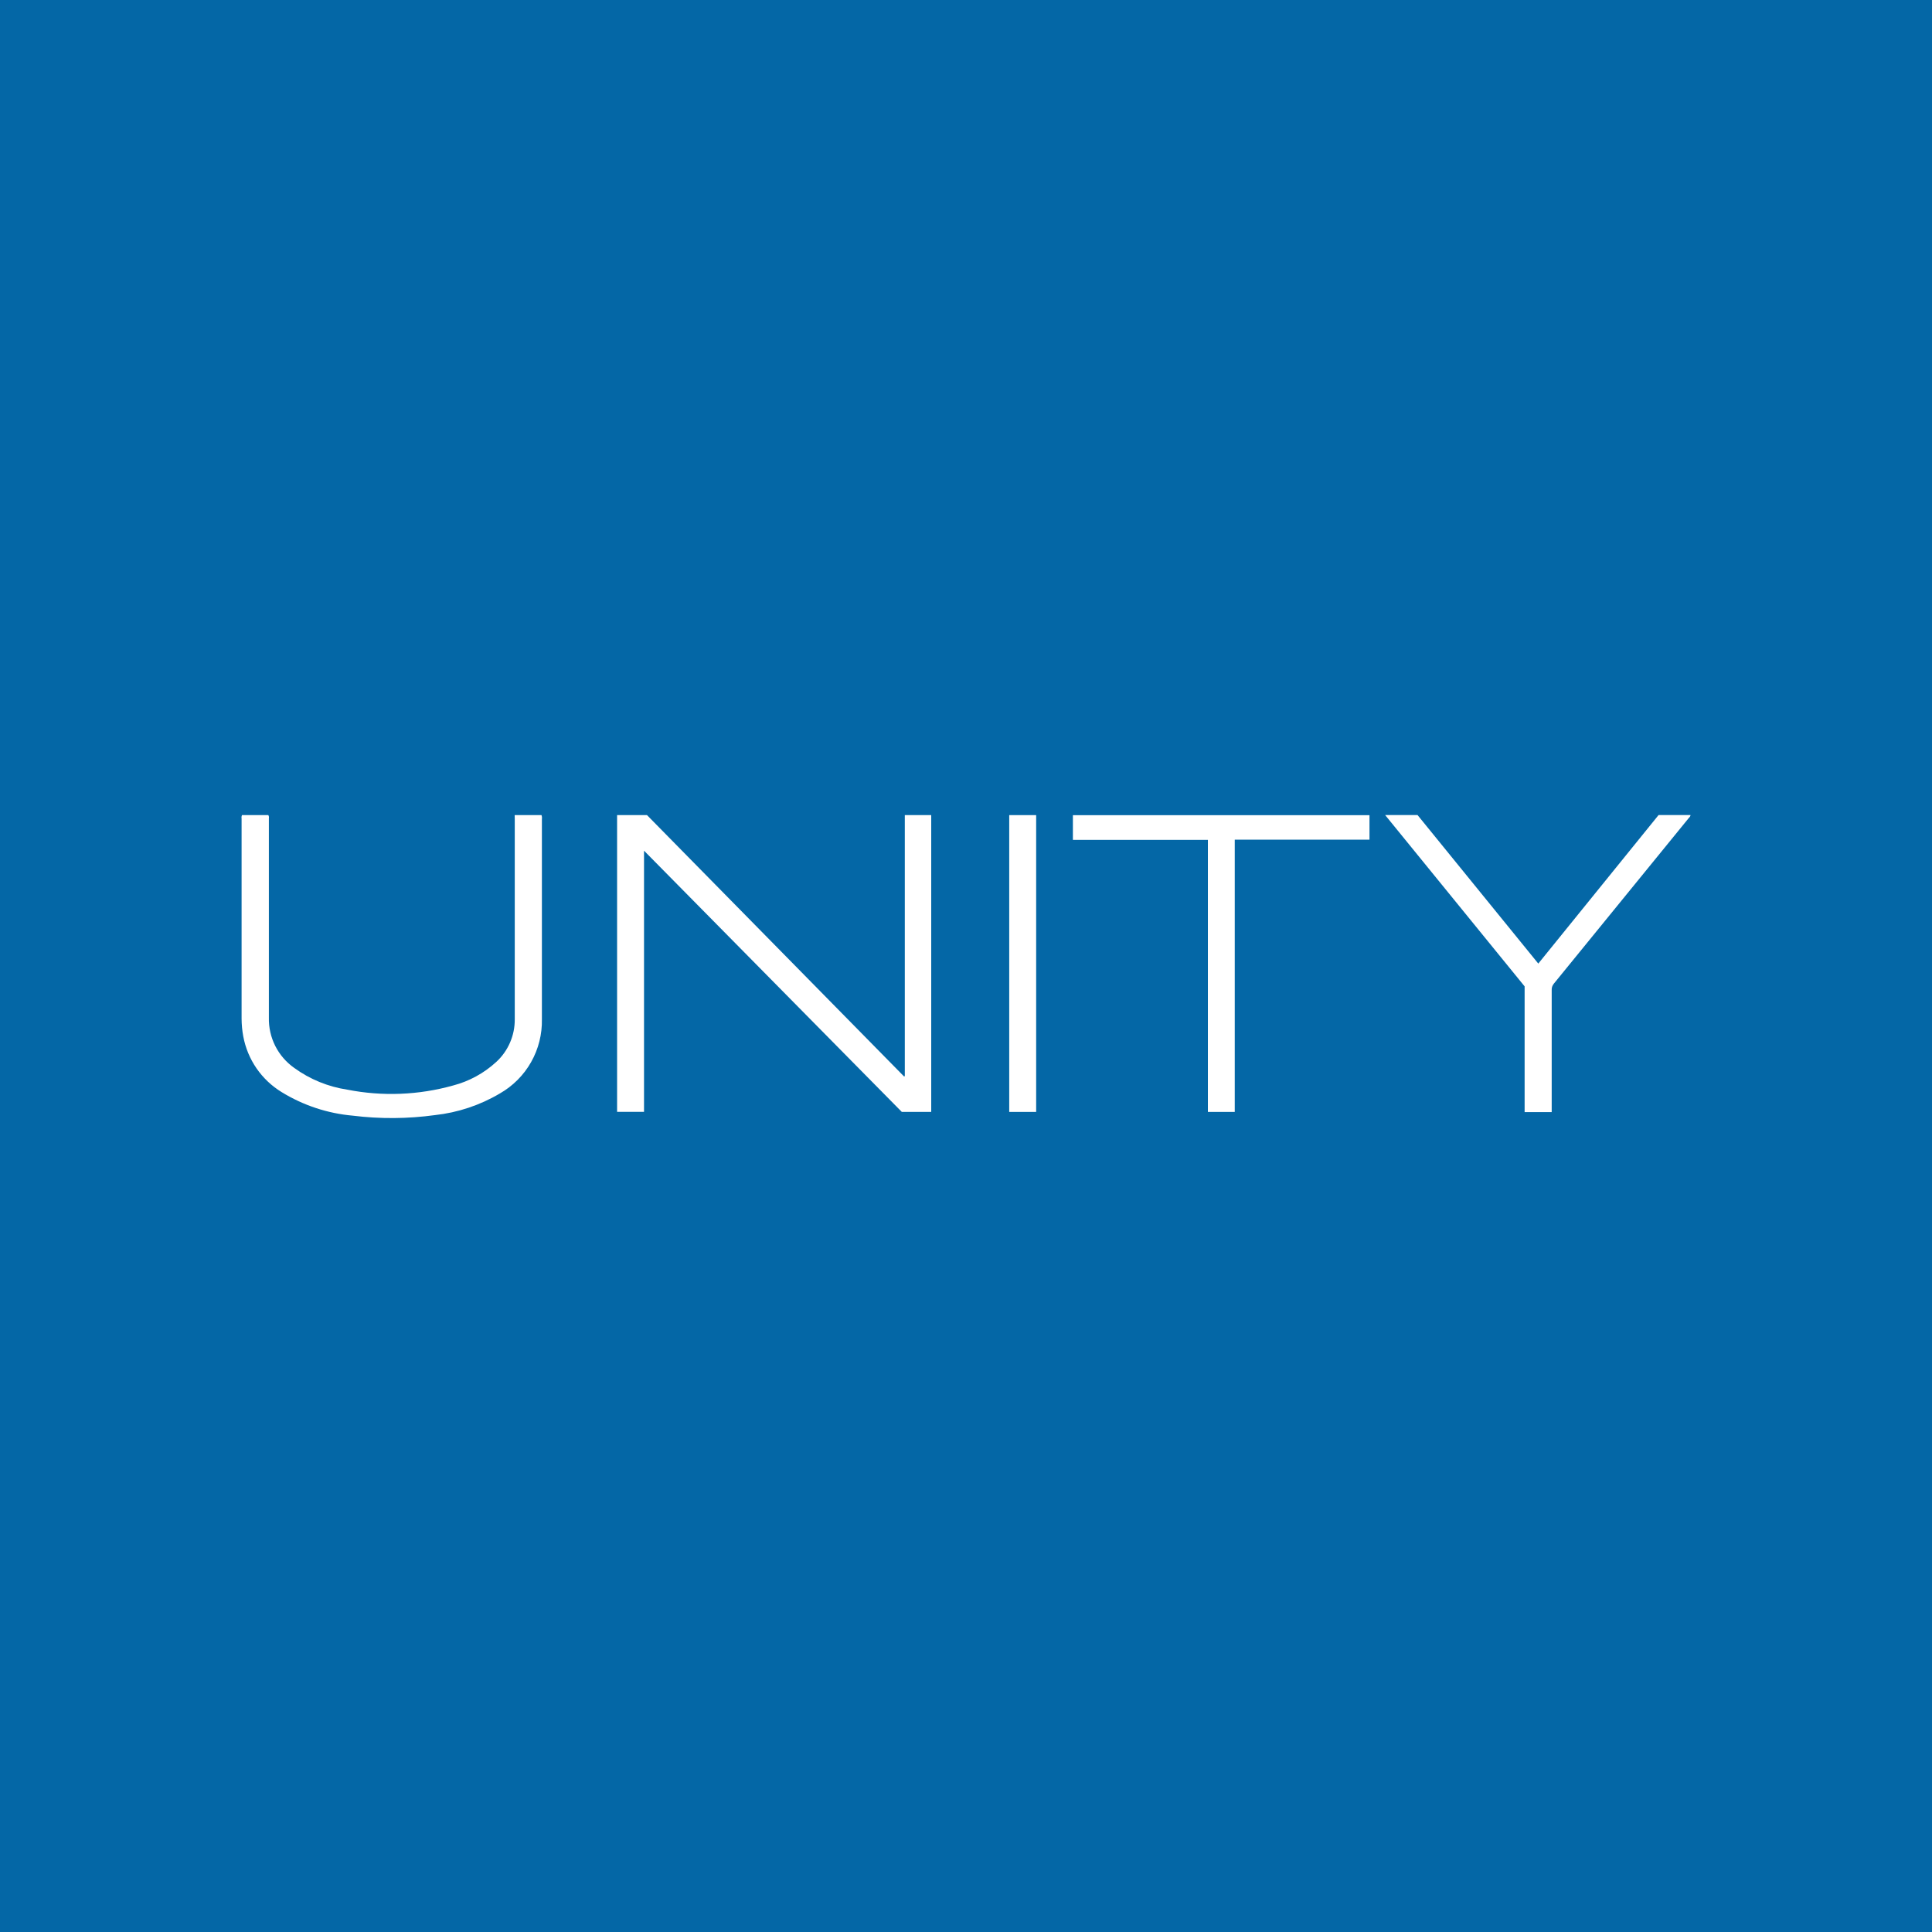 <svg width="64" height="64" viewBox="0 0 64 64" fill="none" xmlns="http://www.w3.org/2000/svg">
<rect width="64" height="64" fill="#0467A6"/>
<path d="M29.973 35.649V27.002H30.848V36.834H29.874L21.334 28.18V36.831H20.442V27.002H21.433C24.265 29.884 27.103 32.77 29.947 35.658L29.973 35.649Z" fill="white"/>
<path d="M17.049 27.002H17.938C17.953 27.044 17.957 27.089 17.951 27.133C17.951 29.343 17.951 31.551 17.951 33.759C17.962 34.257 17.839 34.75 17.593 35.184C17.348 35.618 16.989 35.977 16.556 36.224C15.9 36.612 15.168 36.856 14.41 36.939C13.508 37.063 12.594 37.07 11.69 36.958C10.853 36.885 10.045 36.617 9.329 36.177C9 35.976 8.717 35.708 8.498 35.391C8.279 35.073 8.13 34.713 8.059 34.334C8.022 34.138 8.004 33.939 8.003 33.739C8.003 31.531 8.003 29.322 8.003 27.114C7.996 27.076 8.001 27.037 8.016 27.002H8.889C8.908 27.034 8.914 27.071 8.907 27.107C8.907 29.309 8.907 31.51 8.907 33.709C8.899 34.035 8.972 34.358 9.118 34.648C9.265 34.939 9.481 35.189 9.748 35.377C10.267 35.754 10.869 36 11.503 36.096C12.667 36.325 13.869 36.278 15.011 35.958C15.543 35.819 16.033 35.551 16.438 35.179C16.634 35 16.789 34.781 16.895 34.537C17.001 34.294 17.054 34.031 17.052 33.765C17.052 31.552 17.052 29.34 17.052 27.129L17.049 27.002Z" fill="white"/>
<path d="M40.903 36.834H40.013V27.822H35.541V27.004H45.366V27.815H40.903V36.834Z" fill="white"/>
<path d="M45.885 27H46.958L50.958 31.92L54.942 27H56C56 27.047 55.966 27.069 55.944 27.097C54.455 28.927 52.965 30.757 51.473 32.585C51.423 32.645 51.397 32.722 51.402 32.8C51.402 34.109 51.402 35.417 51.402 36.726V36.84H50.505V32.675C48.973 30.791 47.433 28.9 45.885 27Z" fill="white"/>
<path d="M33.432 27.002H34.324V36.834H33.432V27.002Z" fill="white"/>
</svg>

